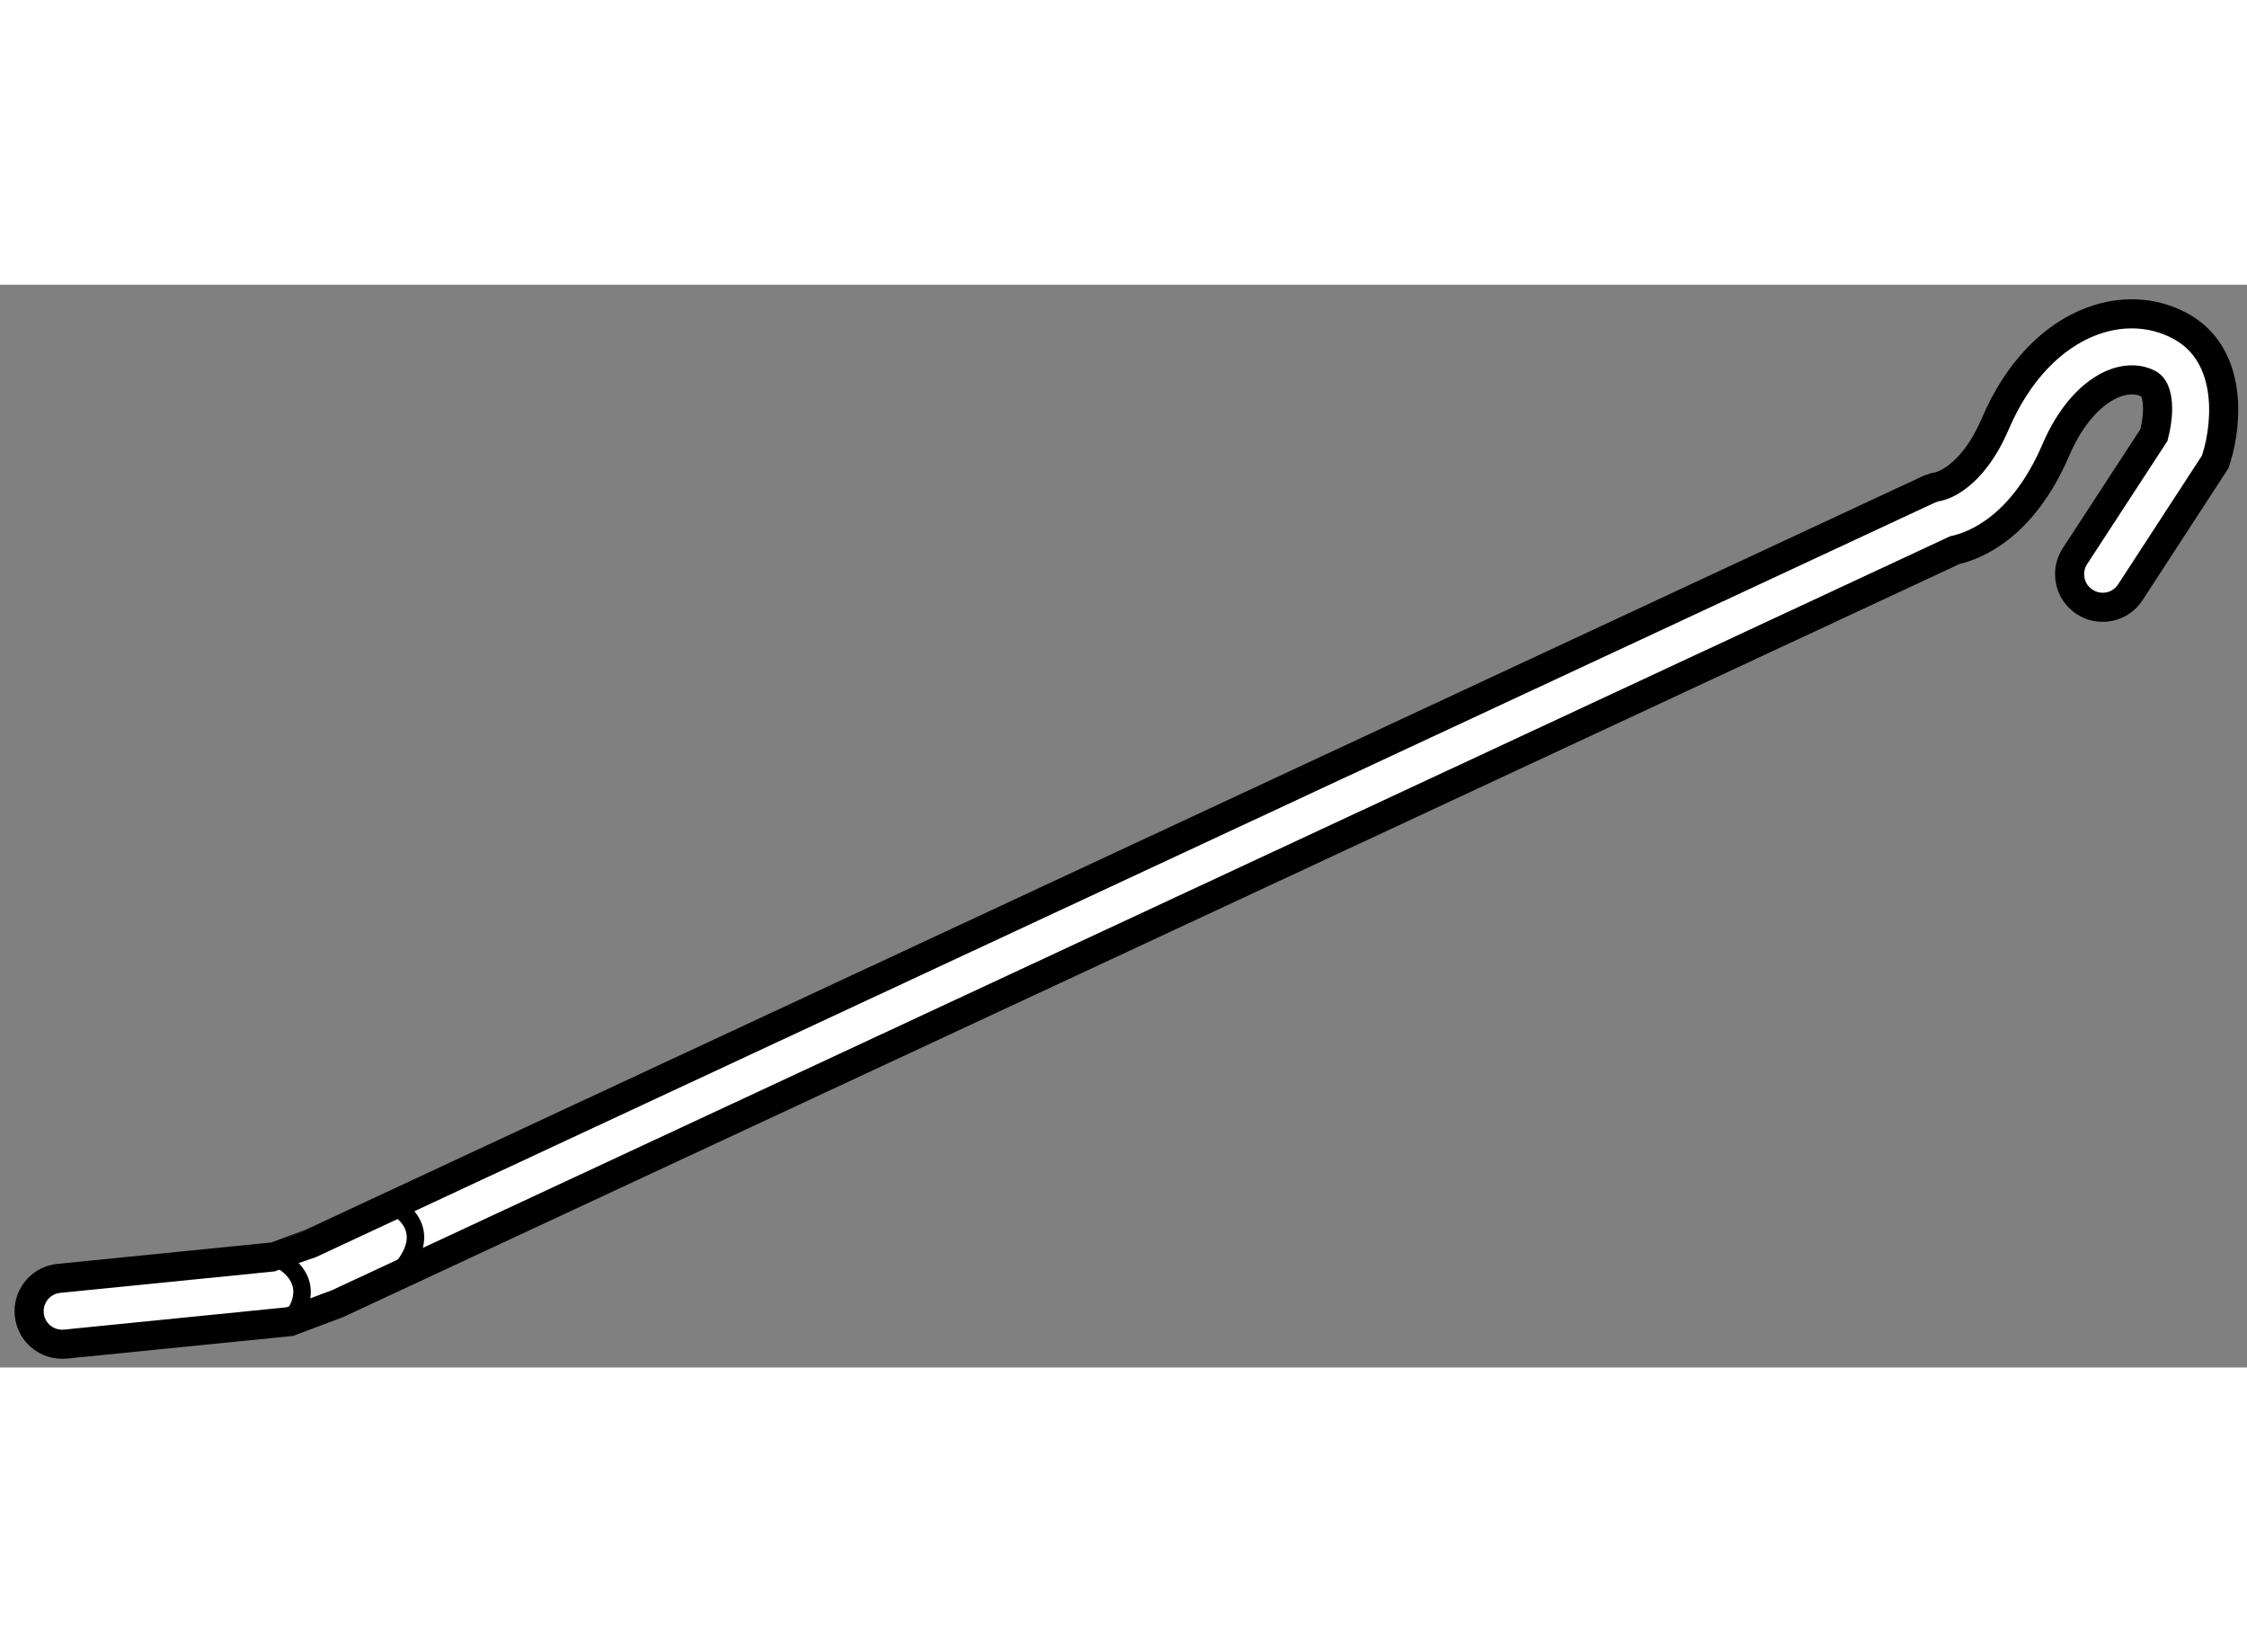 <?xml version="1.0" encoding="utf-8"?>
<!-- Generator: Adobe Illustrator 15.1.0, SVG Export Plug-In . SVG Version: 6.00 Build 0)  -->
<!DOCTYPE svg PUBLIC "-//W3C//DTD SVG 1.1//EN" "http://www.w3.org/Graphics/SVG/1.1/DTD/svg11.dtd">
<svg version="1.1" xmlns="http://www.w3.org/2000/svg" xmlns:xlink="http://www.w3.org/1999/xlink" x="0px" y="0px" width="244.8px"
	 height="180px" viewBox="171.942 137.687 38.597 18.599" enable-background="new 0 0 244.8 180" xml:space="preserve">
	
<rect x="171.942" y="137.687" width="38.597" height="18.599" fill="#808080" stroke="none"/>
	
<g><path fill="#FFFFFF" stroke="#000000" stroke-width="0.5" d="M207.889,138.309c-0.702,0.257-1.296,0.884-1.673,1.765
			c-0.414,0.965-0.955,1.075-0.979,1.079l-0.07,0.015l-0.088,0.032l-27.773,12.943c-0.004,0-0.49,0.182-0.648,0.241
			c-0.142,0.014-3.705,0.371-3.705,0.371c-0.292,0.028-0.511,0.275-0.511,0.563c0,0.019,0.001,0.037,0.003,0.058
			c0.03,0.311,0.308,0.538,0.62,0.508l3.854-0.386l0.824-0.31c0.041-0.017,27.386-12.759,27.78-12.943
			c0.313-0.069,1.153-0.367,1.735-1.725c0.249-0.582,0.621-0.999,1.021-1.146c0.142-0.052,0.355-0.092,0.565,0.013
			c0.12,0.062,0.159,0.24,0.159,0.432c0,0.174-0.034,0.34-0.063,0.451c-0.109,0.169-1.356,2.079-1.356,2.079
			c-0.063,0.096-0.092,0.204-0.092,0.311c0,0.186,0.09,0.367,0.258,0.475c0.262,0.172,0.613,0.099,0.785-0.165l1.458-2.24
			l0.024-0.075c0.193-0.626,0.271-1.813-0.666-2.28C208.906,138.149,208.386,138.127,207.889,138.309z"></path><path fill="none" stroke="#000000" stroke-width="0.3" d="M176.657,154.384c0,0,0.862,0.347,0.261,1.113"></path><path fill="none" stroke="#000000" stroke-width="0.3" d="M178.605,153.449c0,0,0.862,0.347,0.261,1.113"></path></g>


</svg>